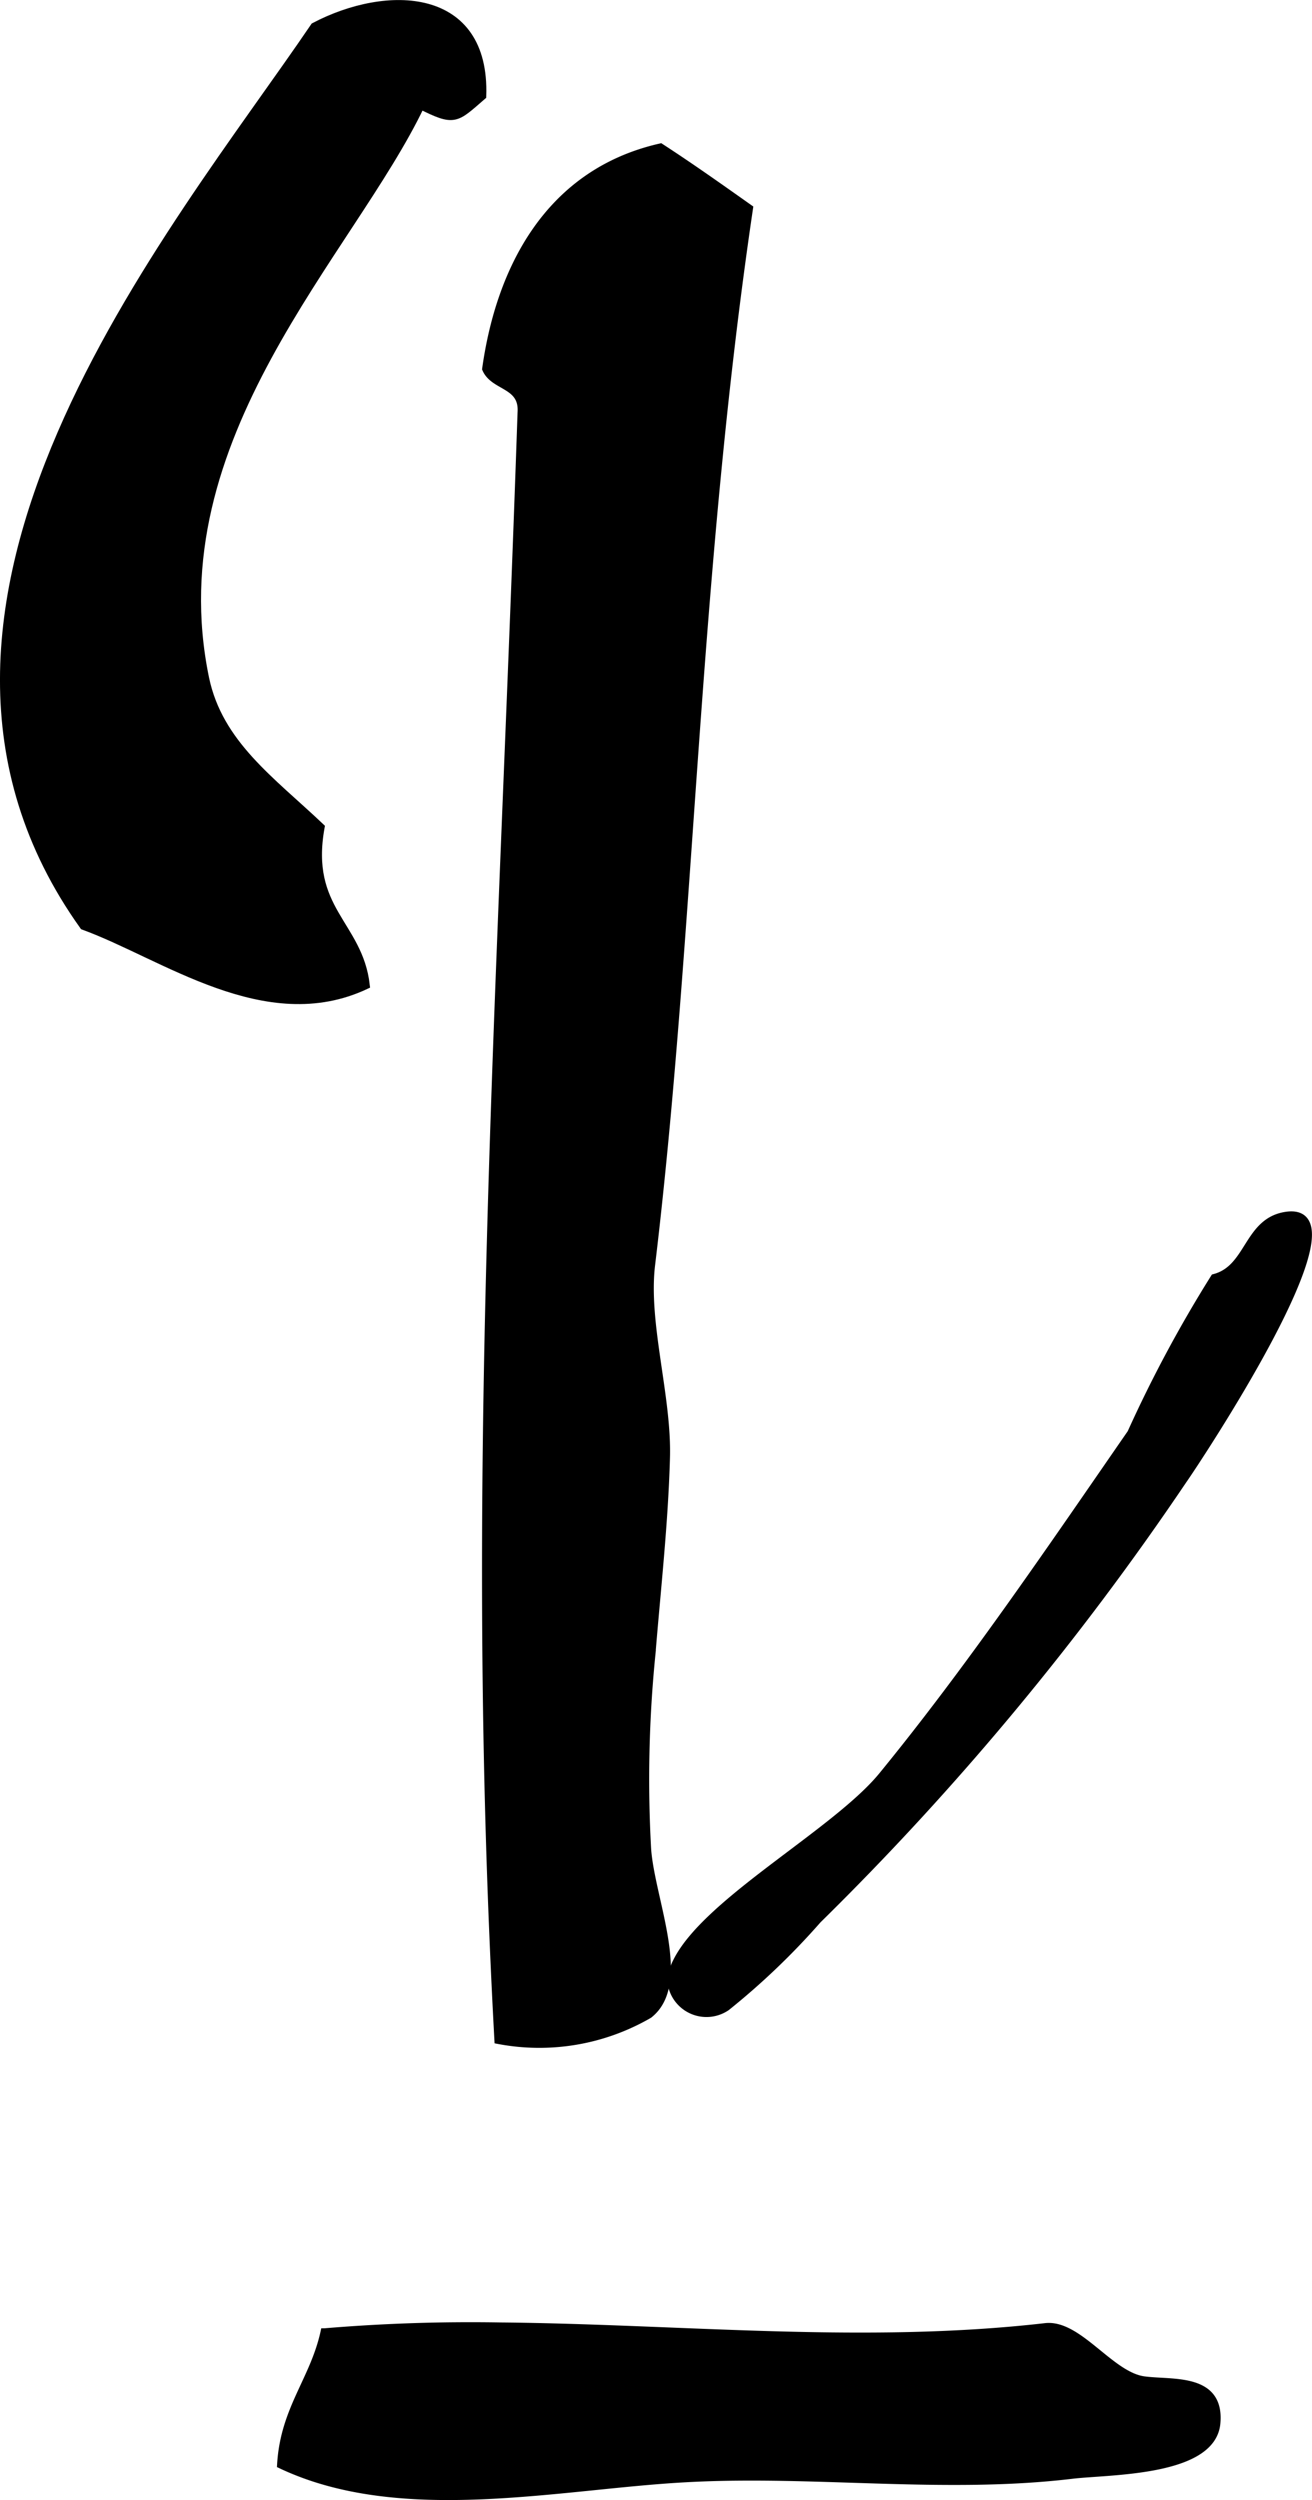 <?xml version="1.0" encoding="UTF-8"?>
<svg xmlns="http://www.w3.org/2000/svg"
     version="1.1"
     width="8.475mm"
     height="16.144mm"
     viewBox="0 0 24.024 45.761">
   <defs>
      <style type="text/css"><![CDATA[
      .a {
        stroke: #000;
        stroke-miterlimit: 10;
        stroke-width: 0.15px;
        fill-rule: evenodd;
      }
    ]]></style>
   </defs>
   <path class="a"
         d="M8.829,1.754c-.488.422-.499.484-1.127.169-1.29,2.706-4.863,6.07-3.948,10.493.251,1.203,1.216,1.872,2.115,2.725-.274,1.517.7,1.774.827,2.891-1.829.86-3.697-.553-5.164-1.087-4.167-5.836,1.669-12.689,4.227-16.458C7.094-.214,8.894-.16,8.829,1.754Z"/>
   <path class="a"
         d="M12.316,36.376a.728.728,0,0,1,.072-.451c.53-1.107,2.922-2.378,3.775-3.423,1.608-1.966,3.106-4.178,4.553-6.27a23.768,23.768,0,0,1,1.523-2.839c.639-.168.603-1.003,1.276-1.132,1.596-.306-1.723,4.646-1.852,4.823a52.189,52.189,0,0,1-6.694,8.051,13.185,13.185,0,0,1-1.669,1.597A.645.645,0,0,1,12.316,36.376Z"/>
   <path class="a"
         d="M9.169,42.585c3.316.031,6.654.393,9.974.012.599-.068,1.181.884,1.796.973.513.073,1.411-.07,1.332.786-.083.901-1.981.86-2.644.941-2.347.28-4.73-.068-7.085.064-2.317.127-5.197.789-7.393-.25.059-1.014.601-1.542.794-2.419A32.011,32.011,0,0,1,9.169,42.585Z"/>
   <path class="a"
         d="M9.128,37.338c-.559-10.231.046-18.687.424-29.787.037-.528-.503-.464-.648-.801.252-1.804,1.133-3.582,3.19-4.05.553.359,1.083.735,1.619,1.114-1.004,6.791-1.062,13.257-1.792,19.335-.129,1.07.302,2.405.272,3.527-.033,1.203-.168,2.4-.266,3.6a22.944,22.944,0,0,0-.079,3.57c.066.931.756,2.45.033,3.023A3.997,3.997,0,0,1,9.128,37.338Z"/>
</svg>
